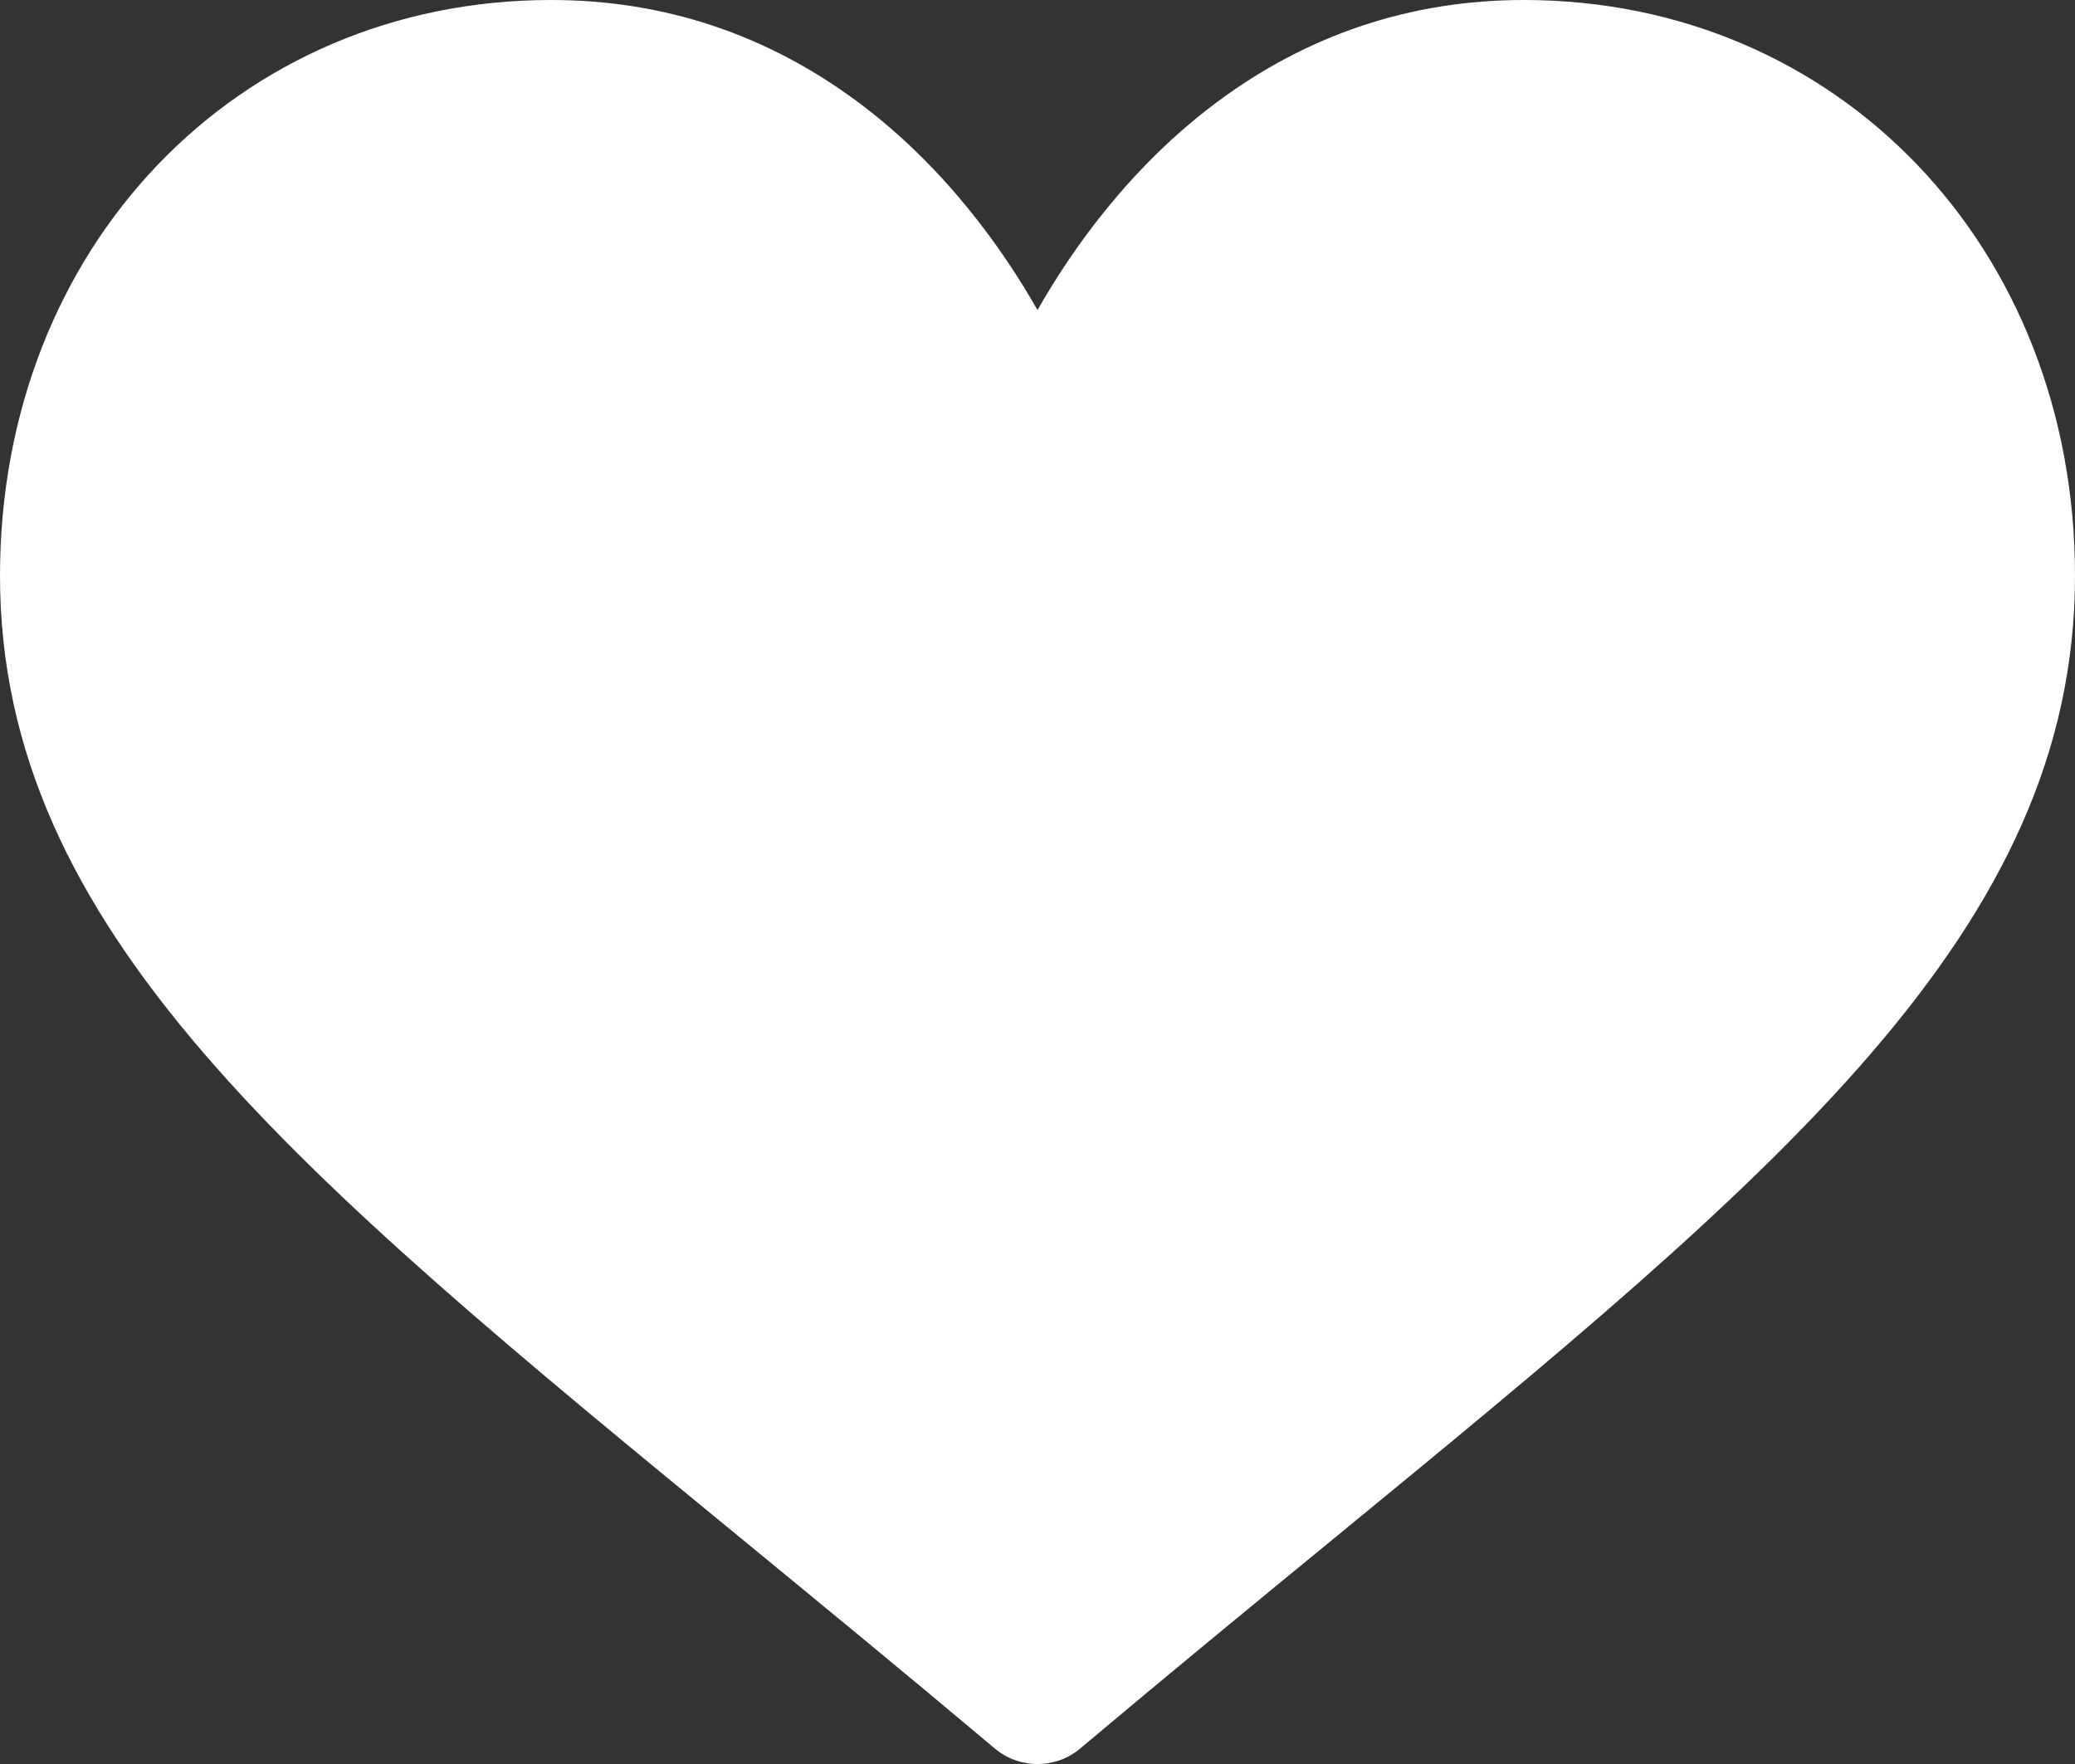 <svg width="20" height="17" viewBox="0 0 20 17" fill="none" xmlns="http://www.w3.org/2000/svg">
<rect x="0" y="0" width="20" height="17" fill="#333333" stroke="none"/>
<path d="M14.688 0C13.602 0 12.607 0.331 11.73 0.984C10.889 1.61 10.33 2.408 10 2.988C9.67 2.408 9.111 1.61 8.27 0.984C7.393 0.331 6.398 0 5.312 0C2.284 0 0 2.385 0 5.548C0 8.965 2.849 11.303 7.163 14.842C7.895 15.443 8.726 16.125 9.589 16.851C9.702 16.947 9.848 17 10 17C10.152 17 10.298 16.947 10.411 16.851C11.274 16.125 12.105 15.443 12.838 14.842C17.151 11.303 20 8.965 20 5.548C20 2.385 17.716 0 14.688 0Z" fill="white"/>
</svg>
